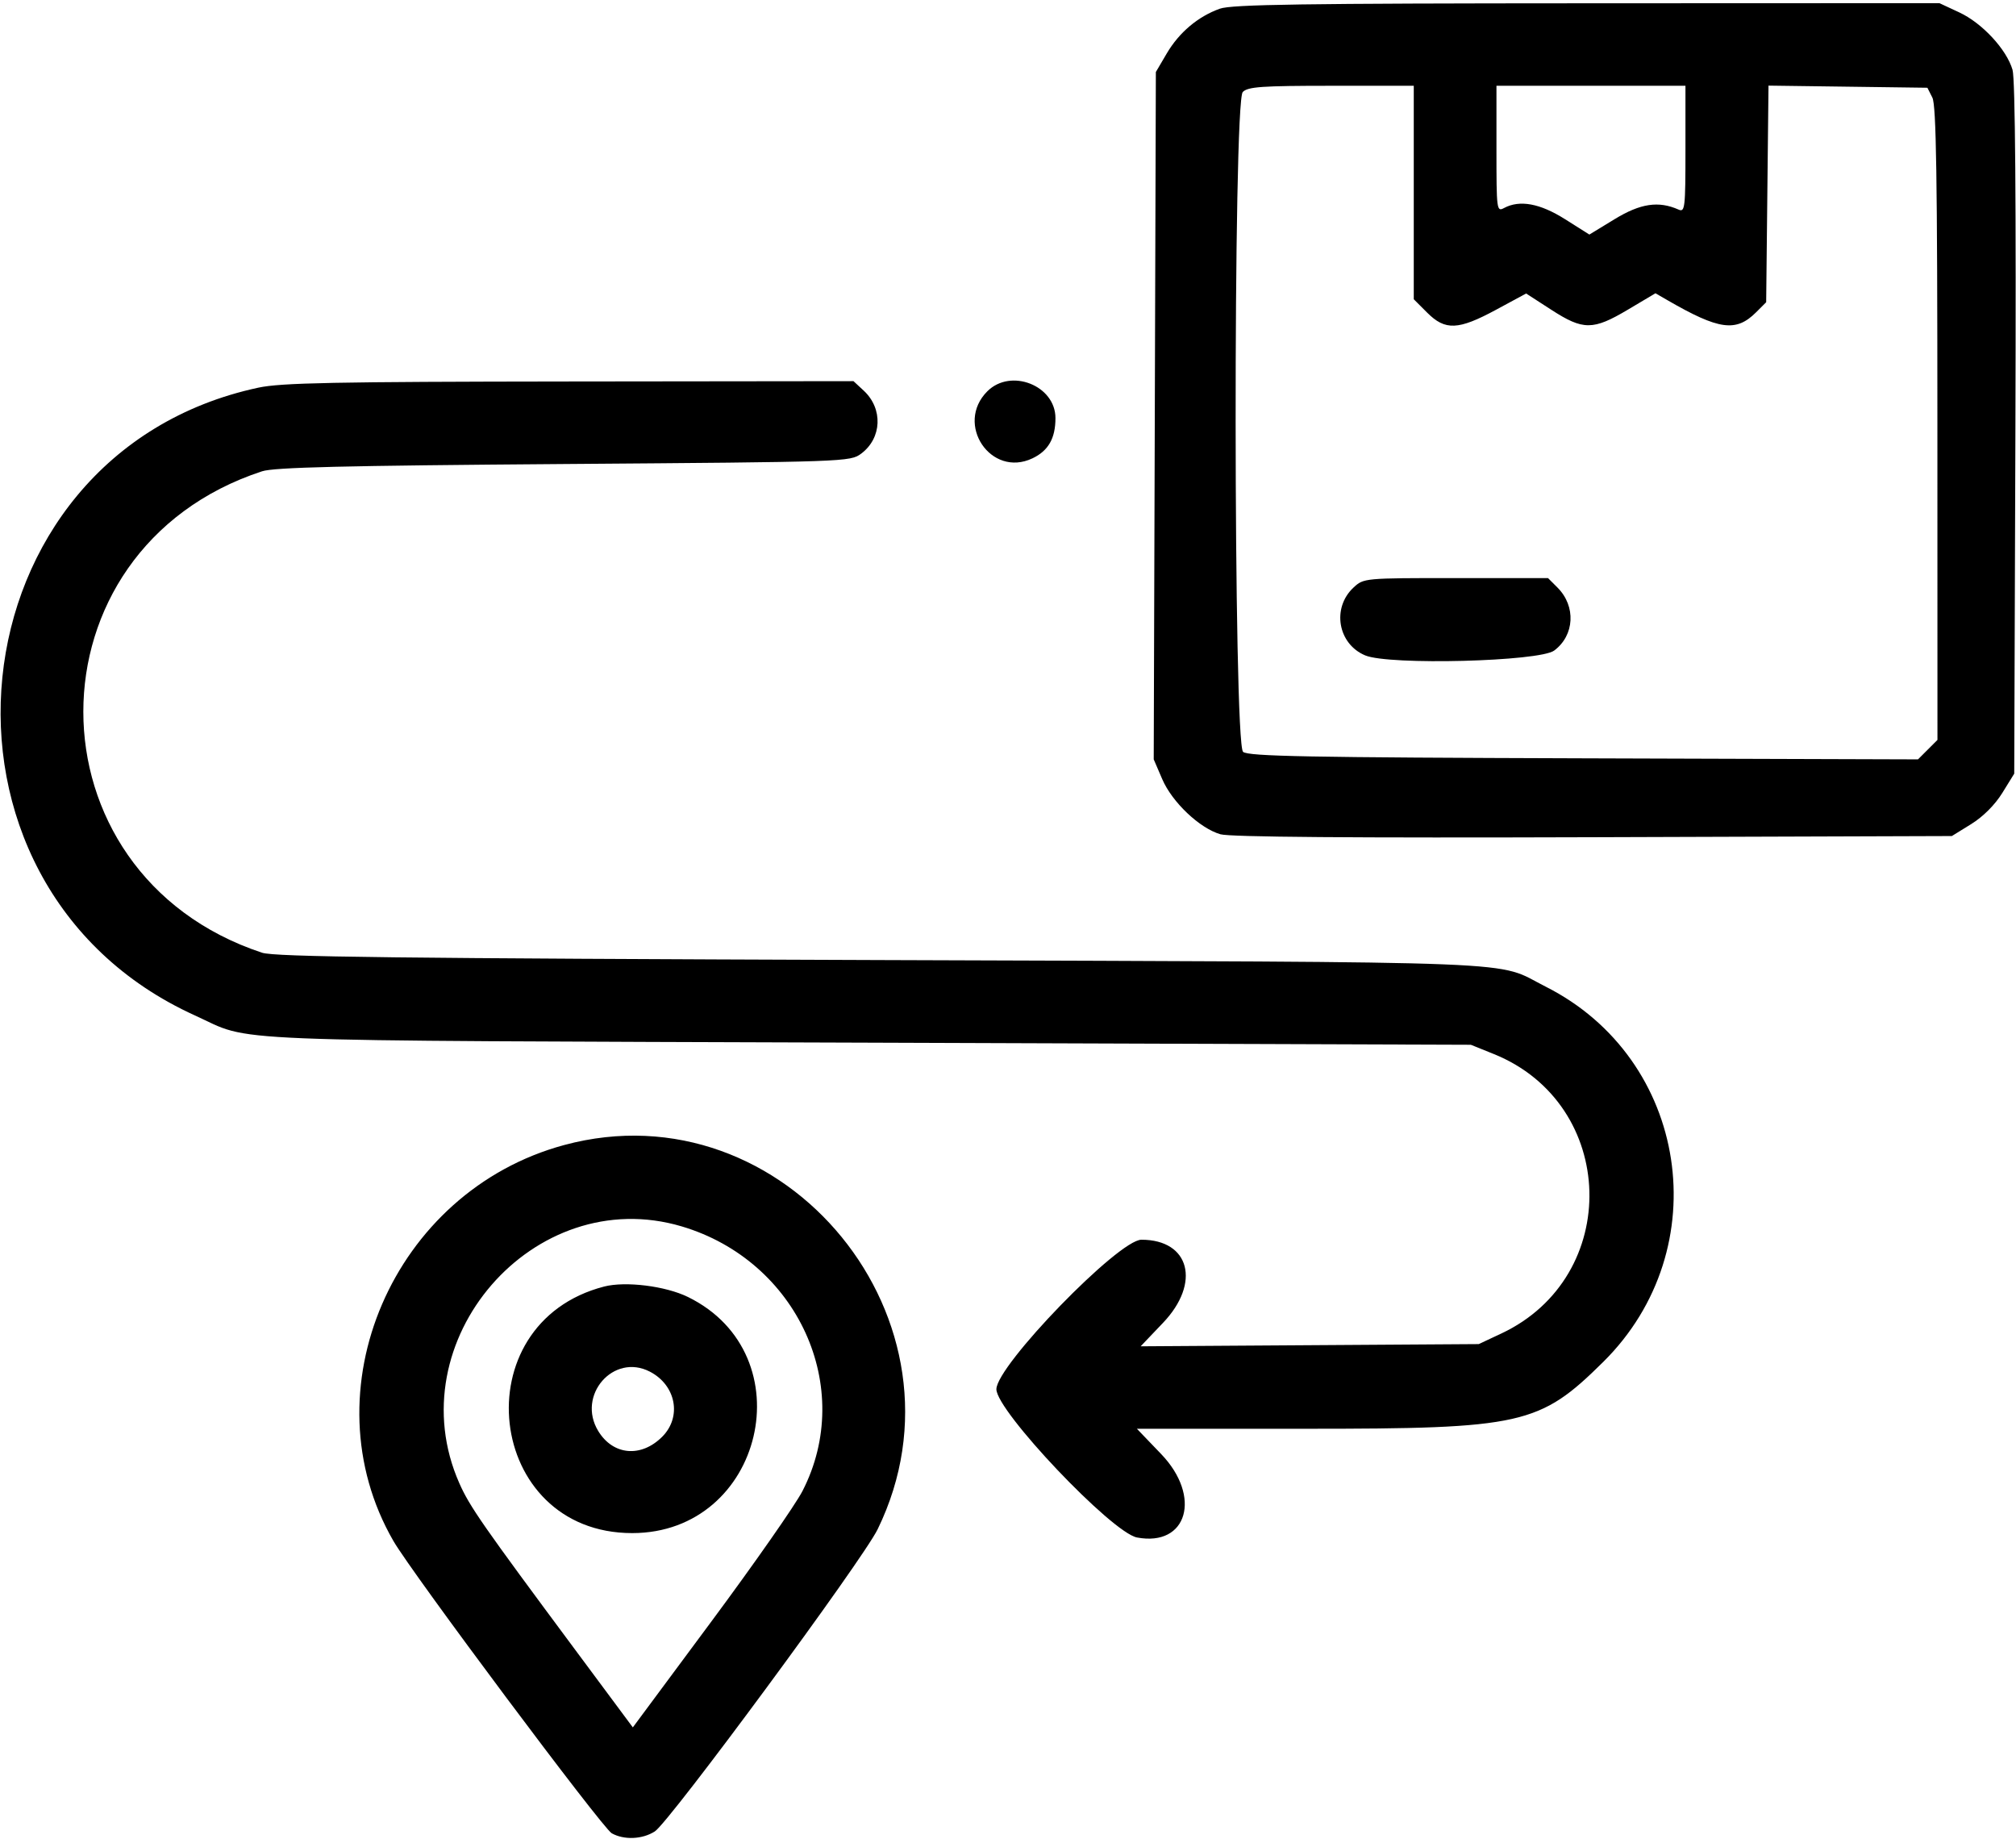 <?xml version="1.0" encoding="UTF-8"?> <svg xmlns="http://www.w3.org/2000/svg" width="512" height="467" viewBox="0 0 512 467" fill="none"> <path fill-rule="evenodd" clip-rule="evenodd" d="M309.8 2.208C304.269 4.182 299.456 8.238 296.324 13.565L293.552 18.281L293.281 105.546L293.009 192.811L295.17 197.834C297.692 203.697 304.664 210.301 309.946 211.832C312.371 212.535 343.395 212.779 404.631 212.579L495.71 212.281L500.604 209.255C503.637 207.379 506.65 204.367 508.526 201.333L511.552 196.439L511.85 108.86C512.047 51.011 511.8 20.078 511.122 17.736C509.622 12.559 503.41 5.857 497.608 3.155L492.552 0.801L403.052 0.835C330.883 0.862 312.825 1.128 309.8 2.208ZM359.052 48.881V75.981L362.452 79.381C367.044 83.973 370.351 83.836 379.947 78.653L387.589 74.525L393.976 78.653C402.09 83.898 404.562 83.894 413.435 78.623L420.435 74.464L423.493 76.232C436.582 83.796 440.902 84.384 445.998 79.291L448.552 76.739L448.847 49.239L449.143 21.74L469.319 22.01L489.495 22.281L490.759 24.781C491.746 26.733 492.026 44.876 492.037 107.576L492.052 187.872L489.581 190.343L487.11 192.814L402.234 192.548C332.057 192.327 317.072 192.043 315.705 190.909C313.235 188.858 313.156 25.82 315.623 23.352C316.952 22.024 320.431 21.781 338.123 21.781H359.052V48.881ZM428.052 37.888C428.052 52.857 427.928 53.94 426.302 53.218C421.222 50.962 416.635 51.644 410.1 55.625L403.648 59.557L397.492 55.669C391.107 51.637 385.96 50.69 381.986 52.816C380.111 53.82 380.052 53.36 380.052 37.816V21.781H404.052H428.052V37.888ZM65.613 98.431C-12.86 115.251 -23.902 224.548 49.51 257.835C64.644 264.697 51.207 264.154 220.552 264.746L373.552 265.281L379.369 267.628C410.84 280.325 412.015 324.191 381.27 338.601L375.552 341.281L332.62 341.562L289.688 341.844L295.37 335.886C305.031 325.758 302.178 314.781 289.884 314.781C284.07 314.781 253.052 346.753 253.052 352.745C253.052 358.279 282.383 389.19 288.772 390.388C301.558 392.787 305.256 379.986 294.893 369.194L288.735 362.781H331.683C386.581 362.781 391.015 361.784 407.167 345.812C436.245 317.057 428.845 268.809 392.552 250.523C379.259 243.826 392.765 244.366 223.552 243.77C100.401 243.336 69.772 242.972 66.552 241.907C6.034 221.874 6.034 139.493 66.552 119.669C69.635 118.659 87.206 118.235 143.23 117.82C215.102 117.287 215.939 117.258 218.721 115.179C223.993 111.242 224.294 103.764 219.366 99.196L216.76 96.781L144.656 96.863C84.842 96.93 71.369 97.198 65.613 98.431ZM250.752 99.354C242.433 107.673 251.655 121.385 262.203 116.38C266.247 114.461 268.052 111.306 268.052 106.157C268.052 97.876 256.695 93.411 250.752 99.354ZM343.764 149.172C338.185 154.342 339.755 163.506 346.719 166.415C352.801 168.957 390.985 167.974 394.723 165.179C399.902 161.308 400.287 153.925 395.557 149.195L393.143 146.781H369.743C346.454 146.781 346.332 146.792 343.764 149.172ZM143.282 290.738C99.8 302.477 77.925 353.201 99.921 391.284C104.647 399.468 152.991 464.174 155.365 465.494C158.507 467.241 163.123 467.043 166.294 465.026C169.981 462.68 219.08 396.123 222.893 388.302C248.531 335.72 199.452 275.573 143.282 290.738ZM173.12 311.393C202.59 320.136 217.299 352.355 203.801 378.599C202.014 382.073 191.59 396.996 180.635 411.76L160.719 438.605L146.112 418.943C122.489 387.143 119.263 382.508 116.659 376.618C100.695 340.522 135.558 300.248 173.12 311.393ZM153.435 326.669C117.228 336.023 123.282 389.272 160.552 389.272C193.918 389.272 204.618 343.947 174.706 329.313C169.017 326.529 158.861 325.267 153.435 326.669ZM165.041 348.275C171.694 351.716 173.222 359.765 168.18 364.807C162.817 370.17 155.704 369.537 151.937 363.361C146.412 354.299 155.796 343.495 165.041 348.275Z" fill="black"></path> </svg> 